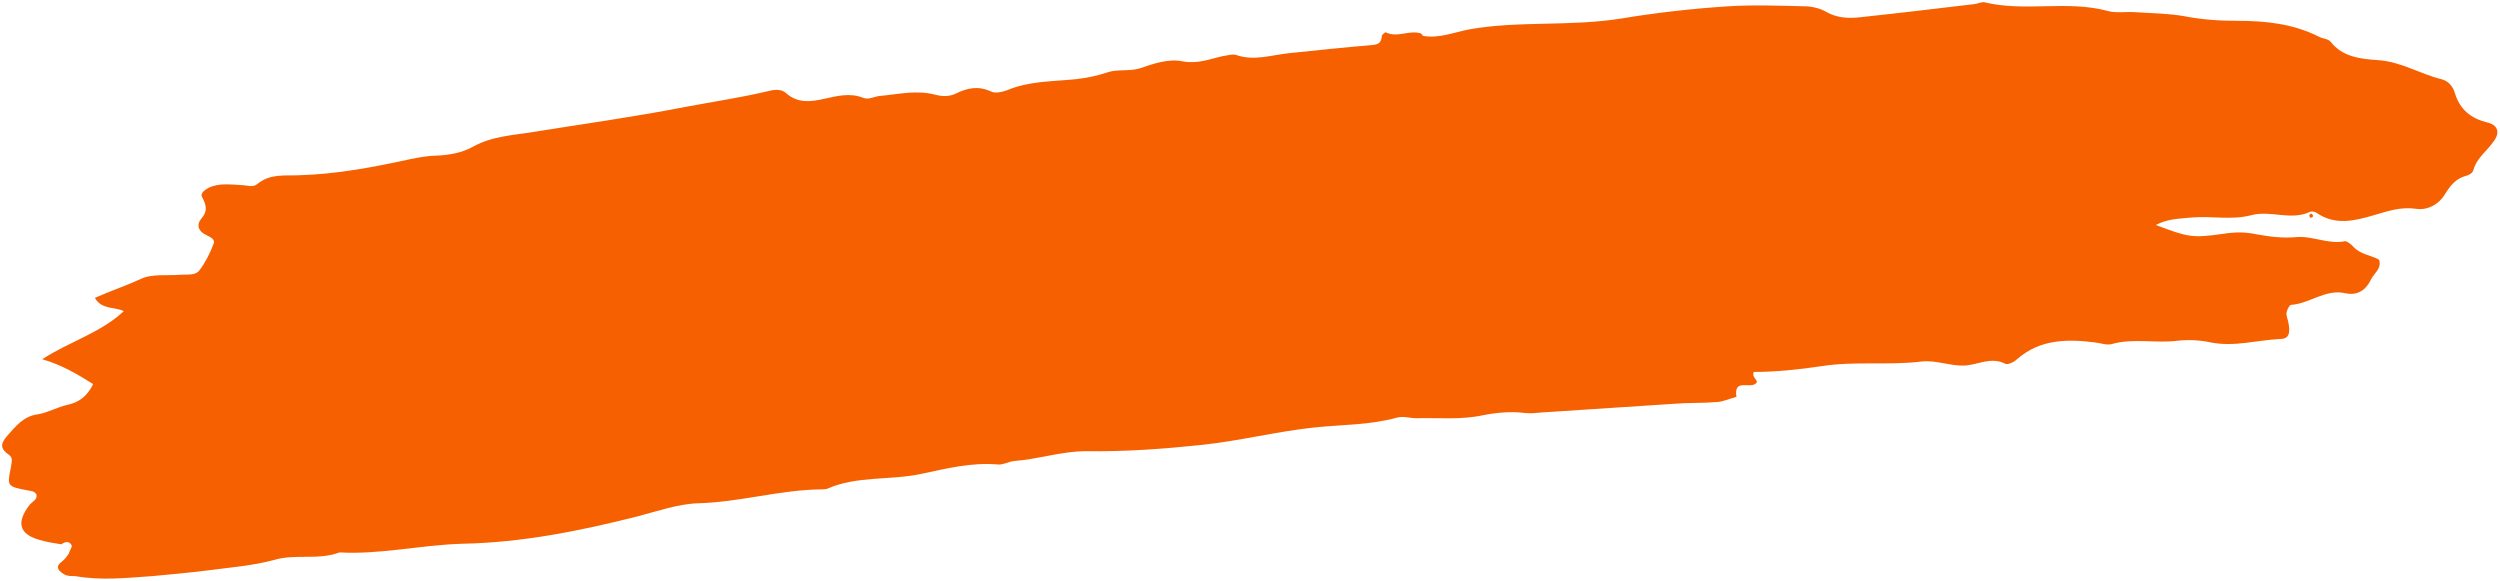 <?xml version="1.0" encoding="UTF-8" standalone="no"?><svg xmlns="http://www.w3.org/2000/svg" xmlns:xlink="http://www.w3.org/1999/xlink" fill="#000000" height="100.4" preserveAspectRatio="xMidYMid meet" version="1" viewBox="33.8 191.1 432.2 100.4" width="432.2" zoomAndPan="magnify"><g fill="#f66000" id="change1_1"><path d="M60.1,290.7c3.3-0.3,6.5-0.6,9.7-1c3.8-0.5,7.7-0.8,11.4-1.8c3.7-1.1,7.6,0.1,11.3-1.3 c7.1,0.4,14.1-1.3,21.3-1.5c10.2-0.2,20.2-2.2,30.1-4.7c3.5-0.9,7.1-2.2,10.7-2.3c7.1-0.2,14-2.3,21.1-2.4c0.4,0,0.8,0,1.1-0.1 c5.2-2.3,10.9-1.4,16.4-2.6c4.2-0.9,8.6-2,13.1-1.6c0.9,0.1,1.9-0.5,2.8-0.6c4.2-0.3,8.2-1.7,12.5-1.7c6.7,0.1,13.5-0.4,20.1-1.1 c6.5-0.7,12.8-2.3,19.3-3c4.8-0.5,9.6-0.4,14.3-1.7c1.1-0.3,2.3,0.1,3.4,0.1c3.8-0.1,7.7,0.3,11.4-0.5c2.5-0.5,4.9-0.7,7.4-0.4 c0.9,0.1,1.9,0,2.9-0.1c7.6-0.5,15.3-1,22.9-1.5c2.5-0.2,5-0.1,7.4-0.3c1.1-0.1,2.2-0.6,3.3-0.9c-0.5-3.1,2.1-1.5,3.2-2.2 c1-0.6-0.7-1-0.2-2.1c3.7,0,7.7-0.4,11.7-1c5.7-0.9,11.5-0.1,17.3-0.8c2.4-0.3,5,0.8,7.4,0.7c2.3-0.1,4.6-1.6,7.1-0.3 c0.4,0.2,1.5-0.3,2-0.8c4-3.5,8.7-3.5,13.5-2.9c0.9,0.1,2,0.5,2.8,0.3c3.8-1.1,7.6-0.1,11.5-0.6c1.9-0.2,3.9-0.1,5.7,0.3 c4.1,0.8,8-0.4,12-0.6c1.5,0,1.8-1,1.4-2.9c-0.1-0.6-0.4-1.1-0.3-1.7c0.1-0.5,0.5-1.3,0.8-1.3c3.2-0.2,5.9-2.8,9.4-2 c1.9,0.4,3.4-0.4,4.3-2.2c0.5-1.2,2-2,1.5-3.6c-1.4-0.8-3.3-0.9-4.5-2.3c-0.4-0.4-1-0.9-1.4-0.9c-2.9,0.6-5.7-1-8.5-0.7 c-2.4,0.2-4.6-0.1-6.8-0.5c-1.9-0.4-3.7-0.4-5.6-0.1c-5.6,0.8-6.2,0.6-11.8-1.5c2-1.1,4.2-1.1,6.2-1.3c3.4-0.3,6.9,0.5,10.3-0.4 c3.3-0.9,6.9,1,10.2-0.6c0.3-0.1,0.8,0,1.1,0.2c3.2,2.2,6.5,1.4,9.9,0.4c2.4-0.7,4.7-1.5,7.3-1.1c2.1,0.3,4-0.9,4.9-2.4 c1-1.6,1.9-2.8,3.7-3.3c0.5-0.1,1.2-0.5,1.3-1c0.6-2.2,2.5-3.4,3.6-5.1c1-1.4,0.6-2.7-1.1-3.1c-2.9-0.7-4.8-2.2-5.7-5.1 c-0.3-1.1-1.1-2.1-2.3-2.4c-3.7-0.9-6.9-3-10.9-3.3c-3-0.2-6.2-0.5-8.3-3.2c-0.4-0.5-1.4-0.5-2.1-0.9c-4.4-2.2-9.1-2.7-14-2.7 c-3.1,0-6.1-0.2-9.2-0.8c-2.8-0.5-5.7-0.5-8.6-0.7c-1.5-0.1-3.2,0.2-4.6-0.2c-7-1.9-14.3,0.2-21.3-1.5c-0.5-0.1-1.1,0.2-1.7,0.3 c-6.7,0.8-13.4,1.6-20,2.3c-1.9,0.2-3.8,0.1-5.6-0.9c-1-0.6-2.2-0.9-3.3-1c-4.6-0.1-9.3-0.3-13.9,0c-6.1,0.4-12.3,1.1-18.3,2.1 c-4.4,0.7-8.8,0.8-13.2,0.9c-4.4,0.1-8.8,0.2-13.2,1c-2.6,0.5-5.2,1.6-7.9,1.1c-0.1-0.1-0.2-0.3-0.3-0.4c-2-0.7-4.1,0.8-6.1-0.2 c-0.1-0.1-0.7,0.4-0.7,0.6c-0.1,1.3-0.7,1.5-1.8,1.6c-4.8,0.4-9.5,0.9-14.3,1.4c-3,0.3-6,1.4-9.1,0.3c-0.7-0.2-1.5,0.1-2.3,0.2 c-2.3,0.5-4.3,1.4-7,0.9c-2.3-0.5-5,0.4-7.3,1.2c-1.9,0.6-3.8,0.1-5.6,0.7c-1.8,0.6-3.7,1-5.6,1.2c-4,0.4-8,0.3-11.8,1.9 c-0.8,0.3-2.1,0.6-2.8,0.2c-2.2-1-4.1-0.6-6.1,0.4c-1.1,0.5-2.2,0.5-3.4,0.2c-3.3-0.9-6.5-0.1-9.8,0.2c-0.9,0.1-1.8,0.7-2.8,0.3 c-2.3-0.9-4.5-0.3-6.8,0.2c-2.2,0.5-4.5,0.8-6.5-1c-0.9-0.8-2.2-0.6-3.3-0.3c-4.7,1.1-9.4,1.8-14.2,2.7c-8.7,1.7-17.4,2.9-26.1,4.3 c-3.6,0.6-7.2,0.7-10.6,2.6c-1.8,1-4,1.4-6.1,1.5c-1.5,0-3.1,0.3-4.6,0.6c-6.4,1.4-12.7,2.6-19.3,2.8c-2.5,0.1-5-0.3-7.2,1.5 c-0.8,0.7-1.8,0.2-2.8,0.2c-1.9-0.1-3.9-0.4-5.7,0.5c-0.7,0.4-1.5,1-1,1.7c0.7,1.3,0.9,2.4-0.2,3.6c-0.9,1.1-0.5,2.2,0.8,2.8 c0.7,0.4,1.7,0.7,1.3,1.6c-0.6,1.6-1.4,3.2-2.4,4.5c-0.7,1-2.1,0.7-3.3,0.8c-2.3,0.2-4.9-0.2-6.8,0.7c-2.6,1.2-5.3,2.1-8,3.3 c1.2,2.1,3.5,1.5,5,2.3c-4.1,3.8-9.3,5.2-14.1,8.3c3.4,1,6.1,2.6,8.8,4.3c-1,2.1-2.5,3.2-4.5,3.6c-1.7,0.4-3.3,1.3-4.9,1.6 c-2.6,0.3-3.9,2-5.5,3.8c-1.2,1.4-1.1,2.2,0.3,3.2c0.8,0.5,0.5,1.3,0.4,2.1c-0.7,3.4-0.7,3.4,3,4.1c0.5,0.1,1.1,0.1,1.4,0.7 c0.2,0.9-0.7,1.2-1.2,1.8c-2.3,3-1.8,5,1.6,6c1.3,0.4,2.6,0.6,3.9,0.8c0.7-0.5,1.4-0.6,1.8,0.2c0.1,0.3-0.4,0.9-0.5,1.4 c-0.3,0.4-0.6,0.9-1.1,1.3c-0.5,0.4-1,0.8-0.7,1.4c0.2,0.4,0.8,0.8,1.2,1c0.5,0.2,1.1,0.2,1.7,0.2C51.4,291.5,55.7,291,60.1,290.7z"/><path d="M433.4,228c-0.4,0.2-0.5,0.4-0.2,0.7c0.1,0.1,0.2,0,0.3,0c0.1-0.1,0.2-0.2,0.2-0.3 C433.6,228.2,433.4,228,433.4,228z"/></g></svg>